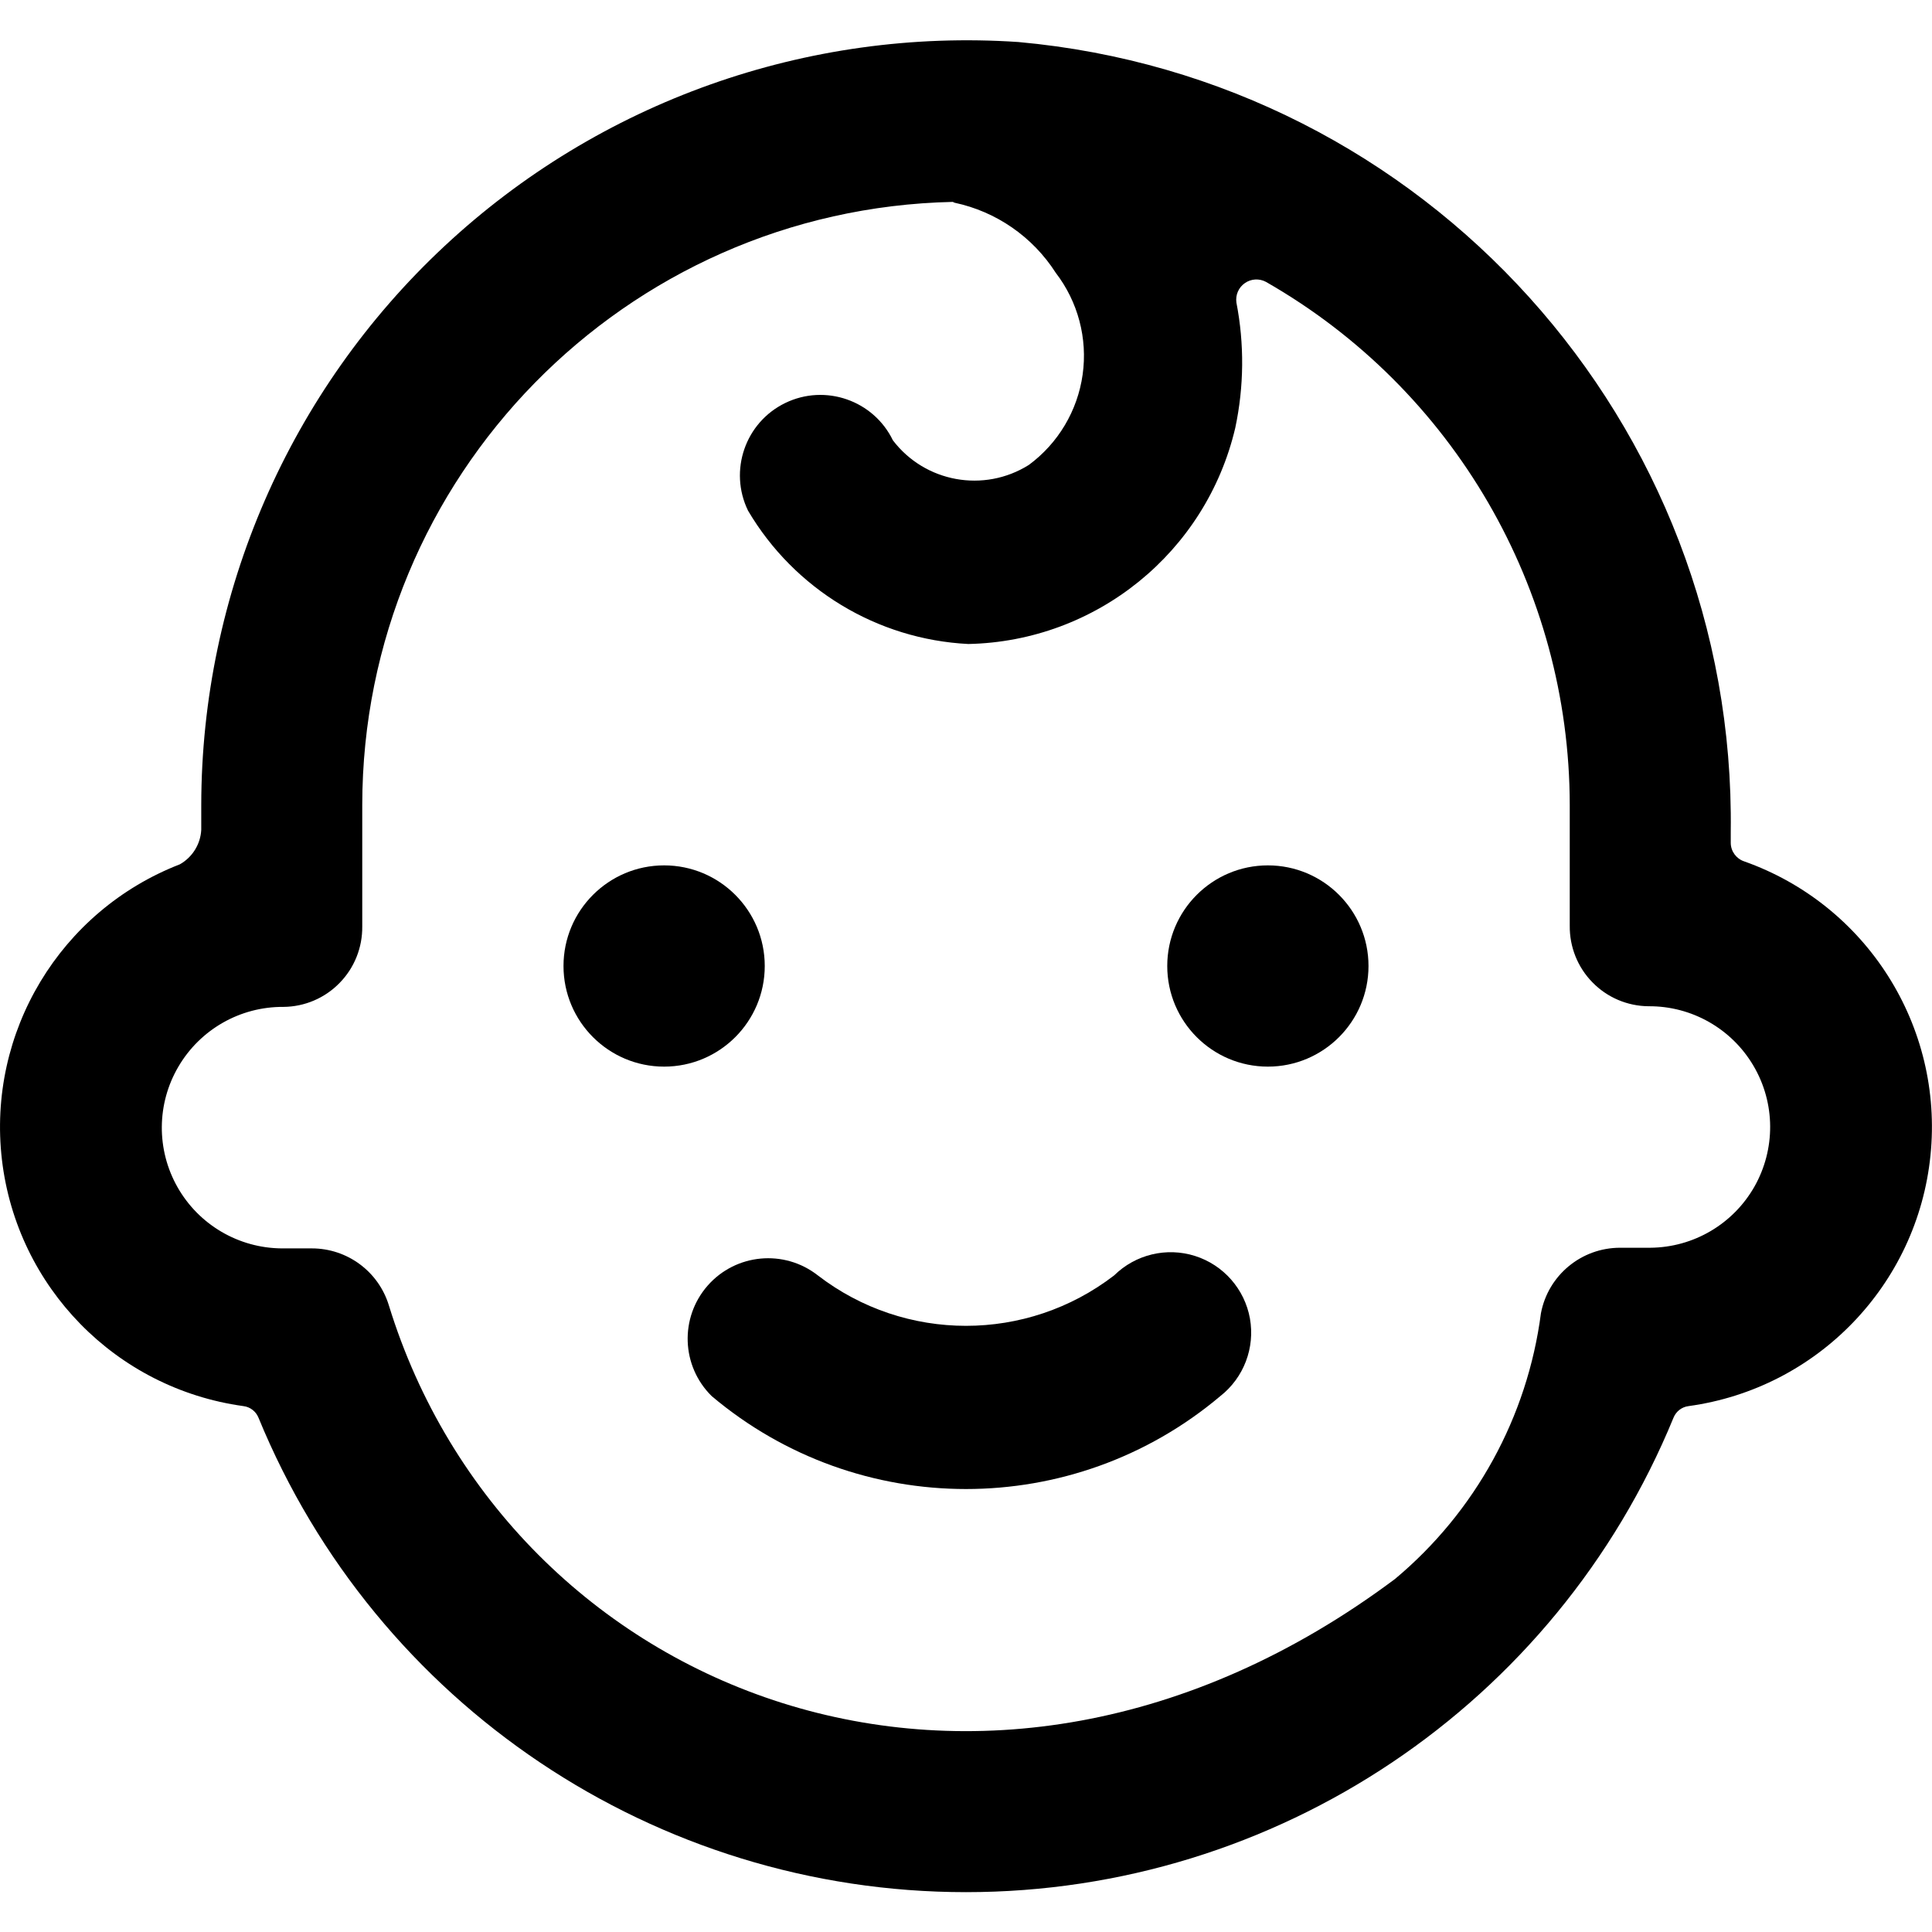 <svg width="24" height="24" viewBox="0 0 24 24" fill="none" xmlns="http://www.w3.org/2000/svg">
<path d="M8.25 13.25C8.94 13.25 9.5 12.69 9.5 12C9.5 11.31 8.94 10.75 8.25 10.75C7.56 10.75 7 11.31 7 12C7 12.69 7.56 13.25 8.25 13.25Z" fill="black"/>
<path d="M15.75 13.25C16.44 13.25 17 12.69 17 12C17 11.31 16.44 10.75 15.75 10.75C15.06 10.75 14.5 11.31 14.5 12C14.5 12.69 15.06 13.25 15.75 13.25Z" fill="black"/>
<path fill-rule="evenodd" clip-rule="evenodd" d="M21.5 10.335V10.472C21.501 10.575 21.568 10.667 21.666 10.7C23.188 11.238 24.145 12.748 23.981 14.354C23.818 15.96 22.576 17.247 20.977 17.467C20.893 17.477 20.821 17.532 20.789 17.611C19.326 21.176 15.854 23.505 12 23.505C8.146 23.505 4.674 21.176 3.211 17.611C3.179 17.532 3.107 17.477 3.023 17.467C1.443 17.249 0.21 15.991 0.024 14.407C-0.161 12.823 0.747 11.314 2.234 10.737C2.39 10.649 2.491 10.487 2.5 10.308V10C2.503 7.368 3.596 4.855 5.52 3.059C7.443 1.263 10.025 0.345 12.651 0.522C17.711 0.979 21.567 5.255 21.5 10.335ZM20.125 15.5H20.5C21.036 15.496 21.529 15.207 21.794 14.741C22.058 14.275 22.055 13.703 21.783 13.241C21.512 12.779 21.015 12.496 20.479 12.5C20.216 12.498 19.965 12.391 19.782 12.203C19.598 12.016 19.497 11.762 19.5 11.5V10C19.497 7.314 18.058 4.835 15.727 3.502C15.644 3.457 15.542 3.462 15.464 3.517C15.386 3.571 15.346 3.664 15.359 3.758C15.459 4.273 15.454 4.802 15.345 5.315C14.982 6.862 13.617 7.967 12.029 8C10.896 7.943 9.868 7.32 9.292 6.343C9.051 5.846 9.258 5.247 9.755 5.006C10.252 4.765 10.851 4.973 11.092 5.47C11.491 5.993 12.223 6.125 12.78 5.776C13.145 5.507 13.386 5.102 13.449 4.653C13.512 4.204 13.391 3.748 13.115 3.389C12.829 2.942 12.376 2.628 11.857 2.518C11.85 2.515 11.843 2.512 11.836 2.508C7.761 2.597 4.503 5.924 4.5 10V11.508C4.503 11.771 4.402 12.024 4.218 12.211C4.035 12.399 3.784 12.506 3.521 12.508C2.985 12.504 2.488 12.787 2.217 13.249C1.945 13.711 1.941 14.283 2.206 14.749C2.471 15.215 2.964 15.504 3.5 15.508H3.874C4.313 15.508 4.701 15.794 4.83 16.214C6.312 21.028 12.209 23.442 17.33 19.614C18.327 18.781 18.974 17.603 19.142 16.314C19.231 15.842 19.644 15.5 20.125 15.5Z" fill="black"/>
<path d="M13.841 15.843C12.756 16.679 11.244 16.679 10.159 15.843C9.741 15.516 9.141 15.572 8.791 15.97C8.441 16.369 8.463 16.971 8.841 17.343C10.666 18.882 13.334 18.882 15.159 17.343C15.451 17.114 15.592 16.743 15.527 16.378C15.461 16.013 15.198 15.714 14.845 15.602C14.492 15.49 14.105 15.583 13.841 15.843Z" fill="black"/>
</svg>
